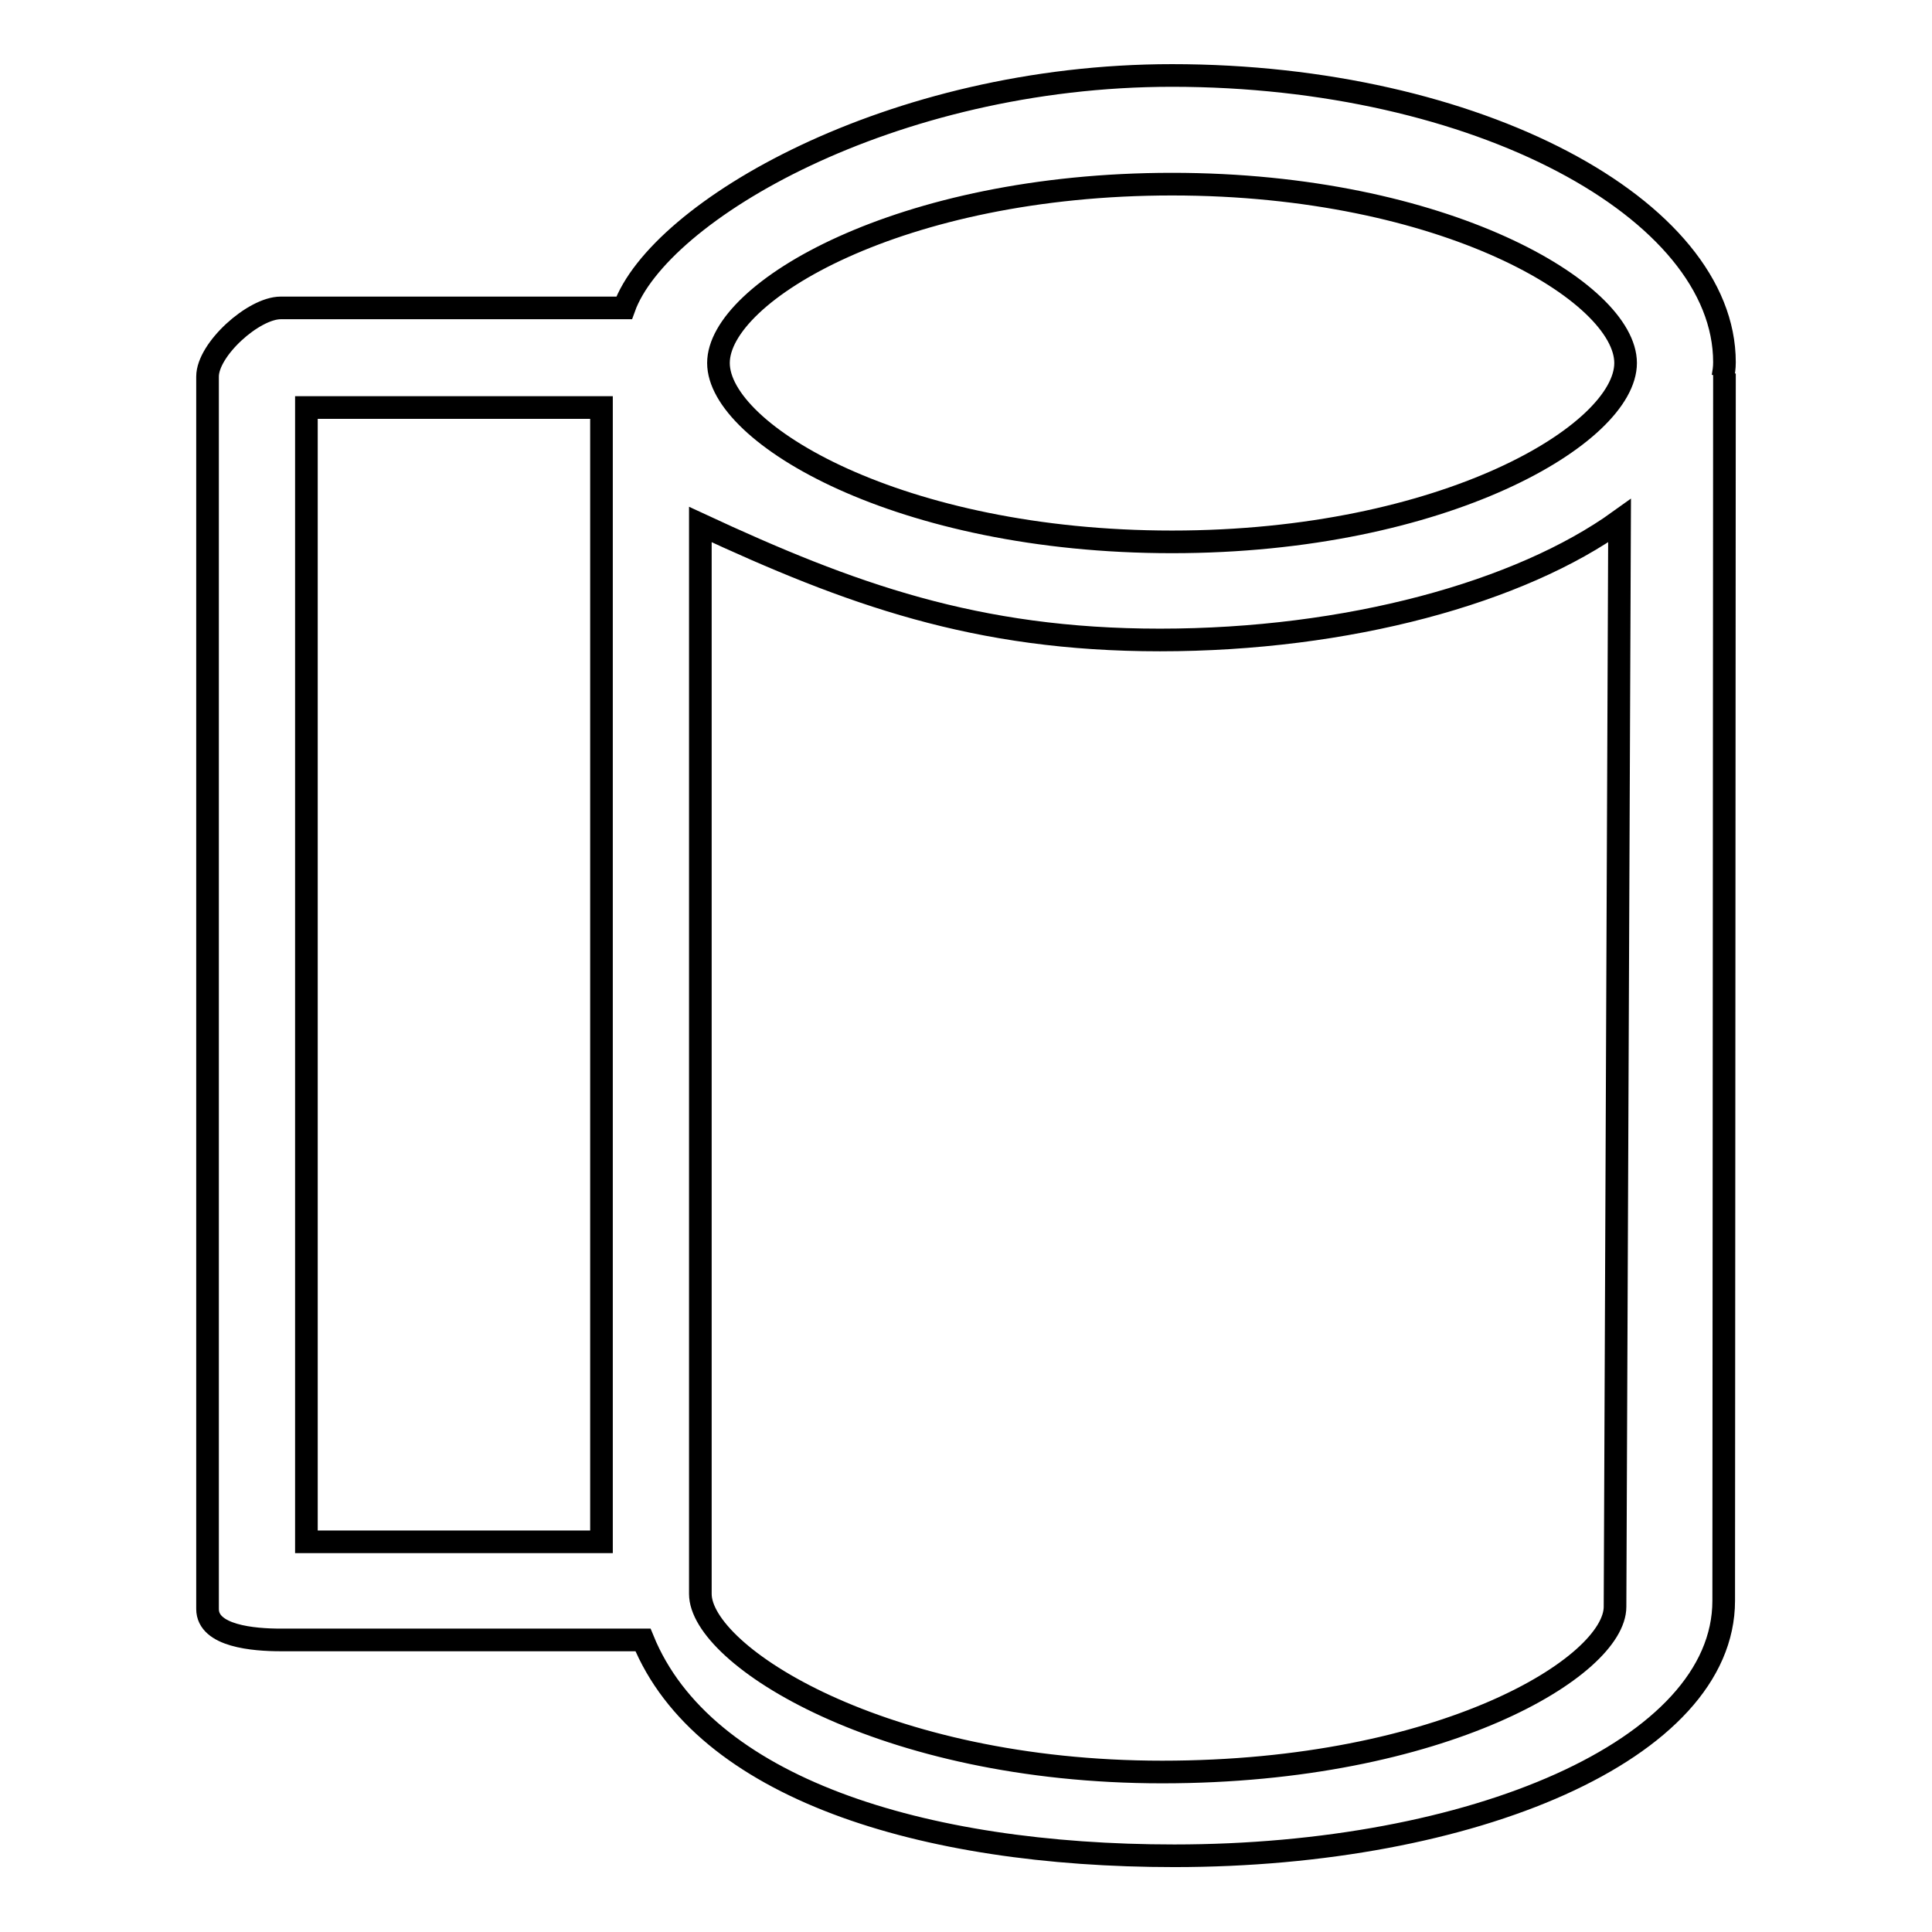 <?xml version="1.0" encoding="utf-8"?>
<!-- Svg Vector Icons : http://www.onlinewebfonts.com/icon -->
<!DOCTYPE svg PUBLIC "-//W3C//DTD SVG 1.1//EN" "http://www.w3.org/Graphics/SVG/1.1/DTD/svg11.dtd">
<svg version="1.1" xmlns="http://www.w3.org/2000/svg" xmlns:xlink="http://www.w3.org/1999/xlink" x="0px" y="0px" viewBox="0 0 256 256" enable-background="new 0 0 256 256" xml:space="preserve">
<g><g><path stroke-width="3" fill-opacity="0" stroke="#000000"  d="M228.5,48c0-20.3-32.8-38-73.2-38c-37.3,0-68,18-72.6,30.8H37.2c-3.6,0-9.7,5.5-9.7,9.1v163.3c0,3.6,6.1,4.1,9.7,4.1h48c8,19.6,36.9,28.6,70.4,28.6c39.4,0,72.8-14,72.8-33.8l0.1-162.6l-0.2,0.4C228.4,49.3,228.5,48.8,228.5,48z M155.3,24.4c36.1,0,60.1,14.3,60.1,23.7c0,9.4-24,23.7-60.1,23.7c-36.1,0-60.1-14.3-60.1-23.7S119.2,24.4,155.3,24.4z M40.6,54h39.1v150.3H40.6V54z M154,234.8c-37.2,0-61.2-15.5-61.2-23.6V69.5c19.8,9.2,36.5,15.3,60.9,15.3c24.9,0,47.7-6.3,60.9-15.8L214,212.9C214,220.8,191.2,234.8,154,234.8z"/></g></g>
</svg>
